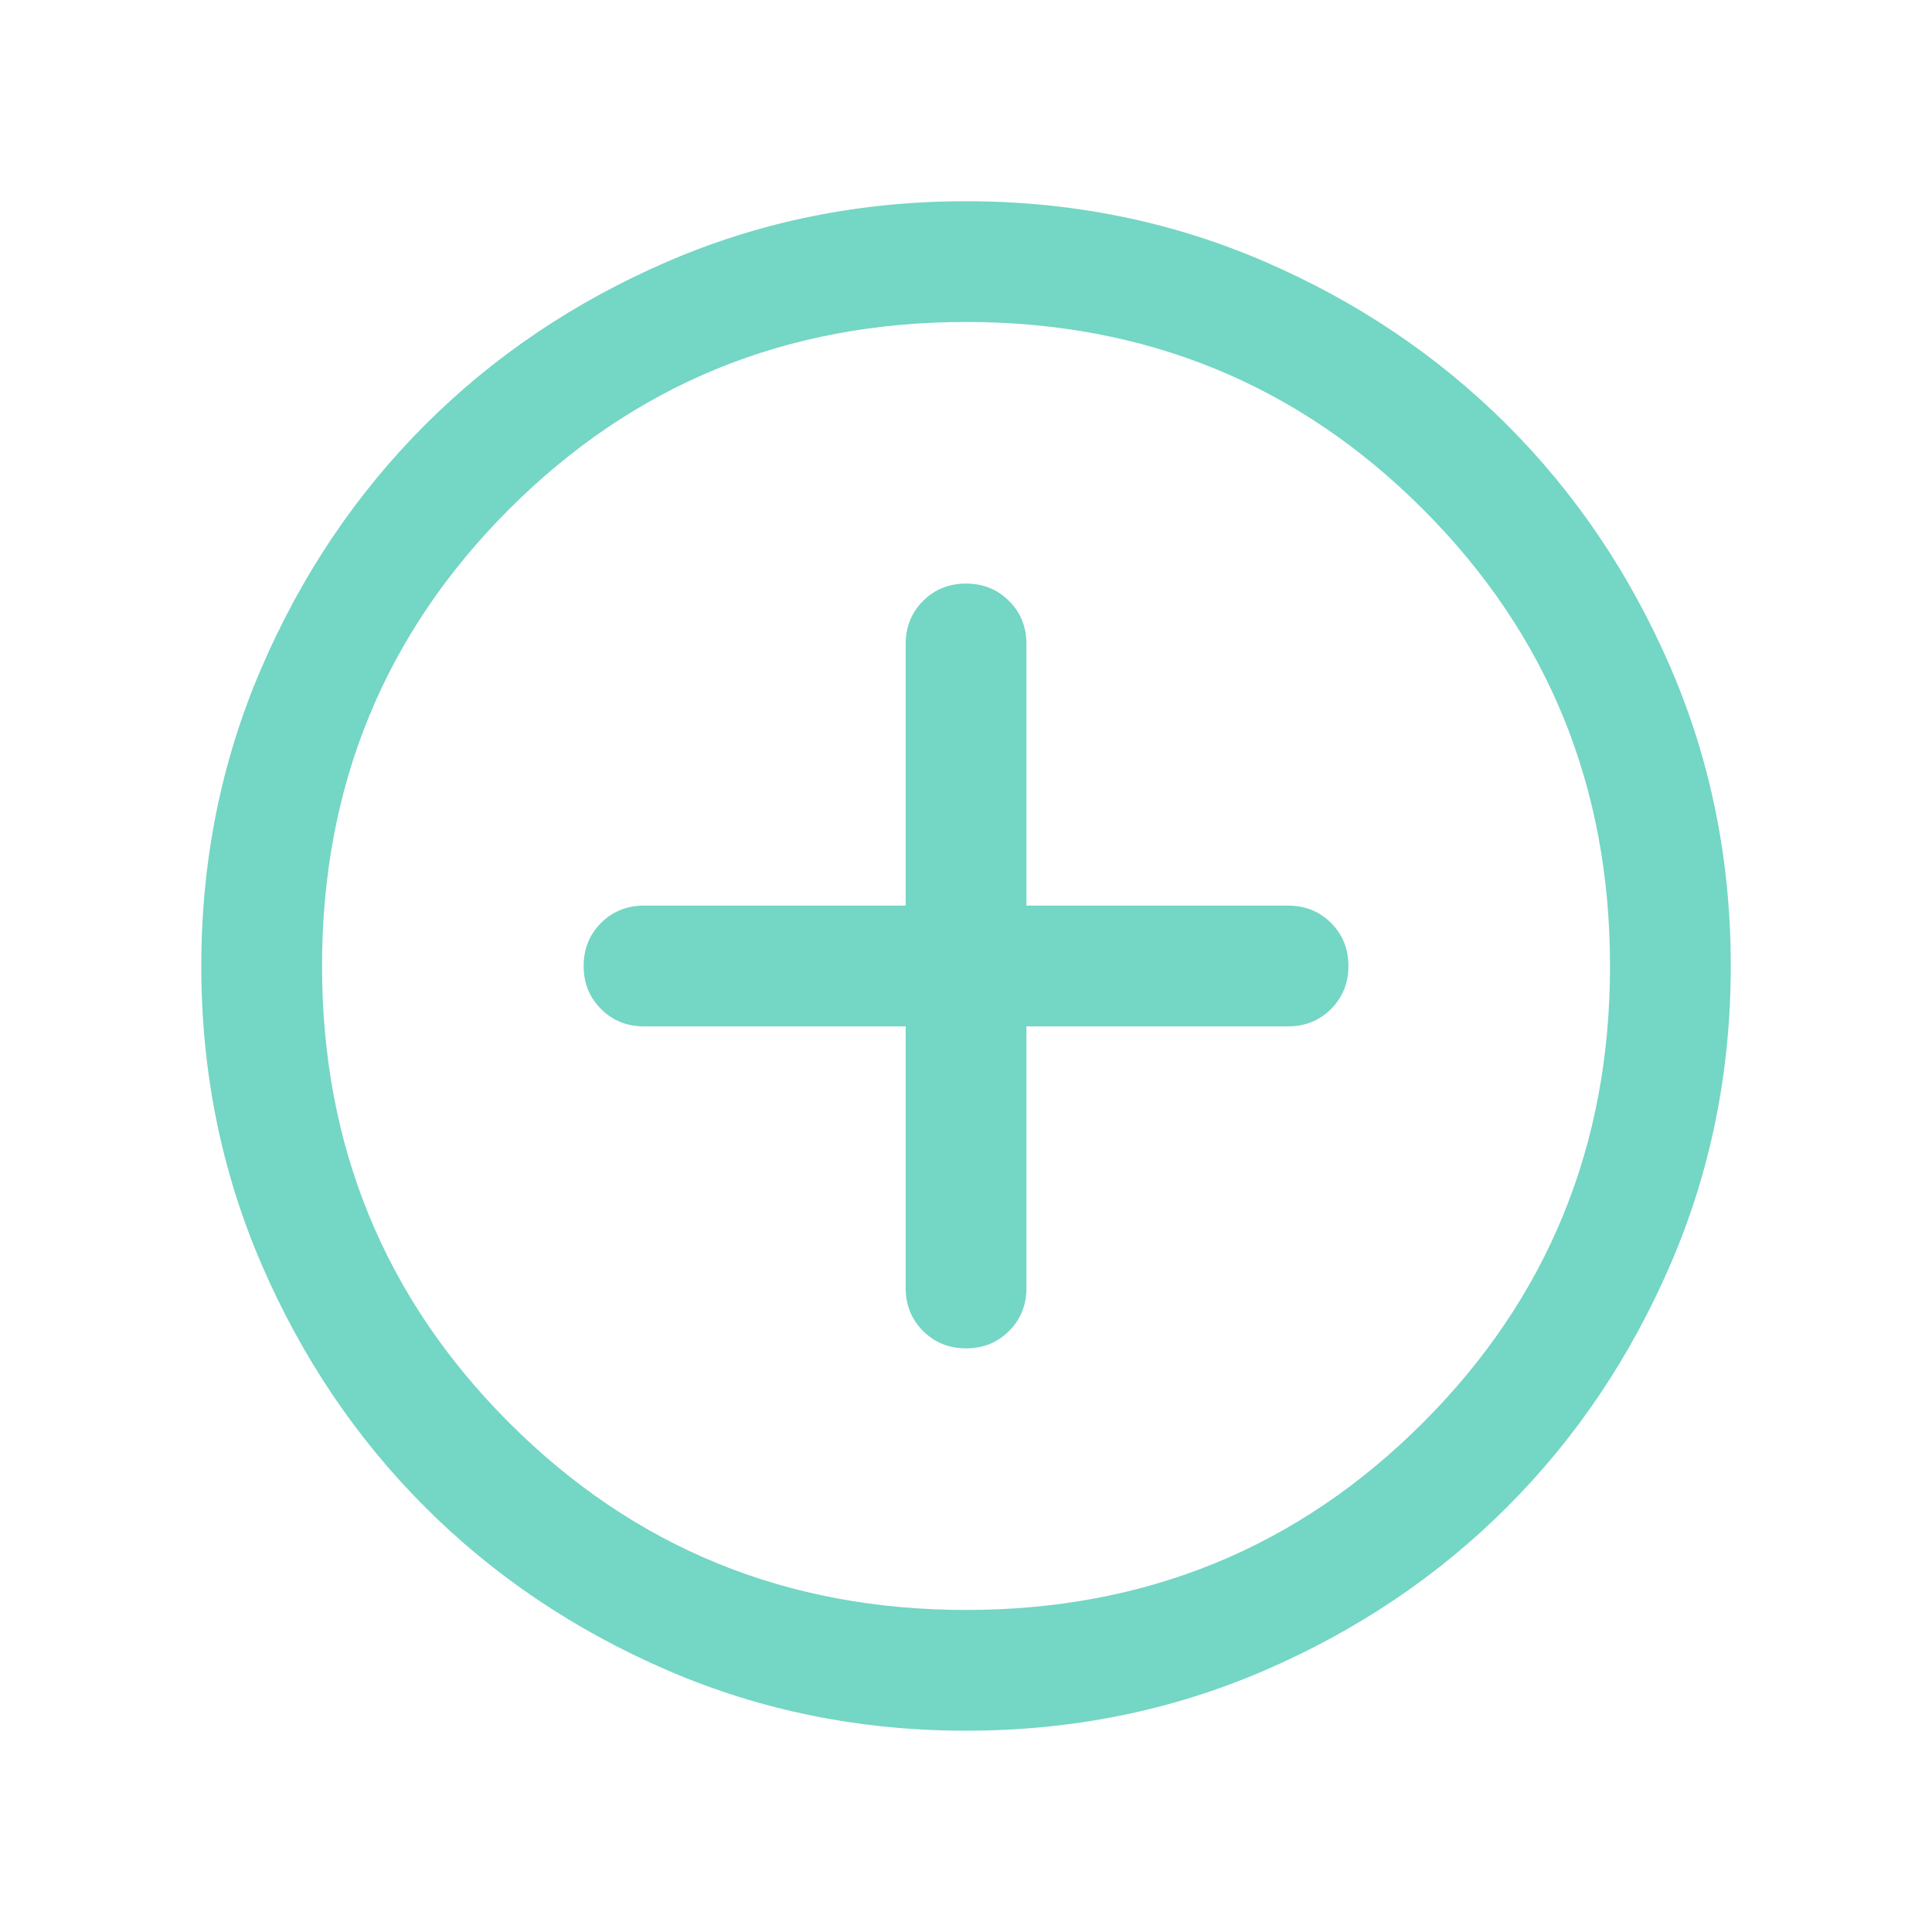 <svg width="32" height="32" viewBox="0 0 32 32" fill="none" xmlns="http://www.w3.org/2000/svg">
<path d="M15.001 17V21.333C15.001 21.616 15.097 21.854 15.288 22.045C15.48 22.237 15.718 22.333 16.001 22.333C16.285 22.333 16.522 22.237 16.713 22.045C16.905 21.854 17.001 21.616 17.001 21.333V17H21.334C21.617 17 21.855 16.904 22.046 16.712C22.238 16.52 22.334 16.283 22.334 15.999C22.334 15.716 22.238 15.478 22.046 15.287C21.855 15.095 21.617 15 21.334 15H17.001V10.666C17.001 10.383 16.905 10.146 16.713 9.954C16.521 9.762 16.284 9.666 16 9.666C15.717 9.666 15.479 9.762 15.288 9.954C15.096 10.146 15.001 10.383 15.001 10.666V15H10.667C10.384 15 10.146 15.096 9.955 15.287C9.763 15.479 9.667 15.717 9.667 16C9.667 16.284 9.763 16.521 9.955 16.712C10.146 16.904 10.384 17 10.667 17H15.001ZM16.003 28.666C14.251 28.666 12.604 28.334 11.063 27.669C9.521 27.004 8.18 26.102 7.04 24.962C5.9 23.822 4.997 22.482 4.332 20.941C3.667 19.4 3.334 17.754 3.334 16.002C3.334 14.25 3.666 12.603 4.331 11.062C4.996 9.52 5.899 8.179 7.038 7.039C8.178 5.899 9.518 4.996 11.059 4.331C12.6 3.666 14.246 3.333 15.998 3.333C17.75 3.333 19.397 3.665 20.939 4.33C22.48 4.995 23.821 5.898 24.961 7.037C26.102 8.177 27.004 9.517 27.67 11.058C28.335 12.599 28.667 14.246 28.667 15.997C28.667 17.749 28.335 19.396 27.67 20.938C27.005 22.479 26.103 23.82 24.963 24.96C23.823 26.101 22.483 27.003 20.942 27.669C19.401 28.334 17.755 28.666 16.003 28.666ZM16.001 26.666C18.978 26.666 21.501 25.633 23.567 23.566C25.634 21.5 26.667 18.977 26.667 16C26.667 13.022 25.634 10.5 23.567 8.433C21.501 6.366 18.978 5.333 16.001 5.333C13.023 5.333 10.501 6.366 8.434 8.433C6.367 10.5 5.334 13.022 5.334 16C5.334 18.977 6.367 21.5 8.434 23.566C10.501 25.633 13.023 26.666 16.001 26.666Z" fill="#52CCB5" fill-opacity="0.8"/>
</svg>
